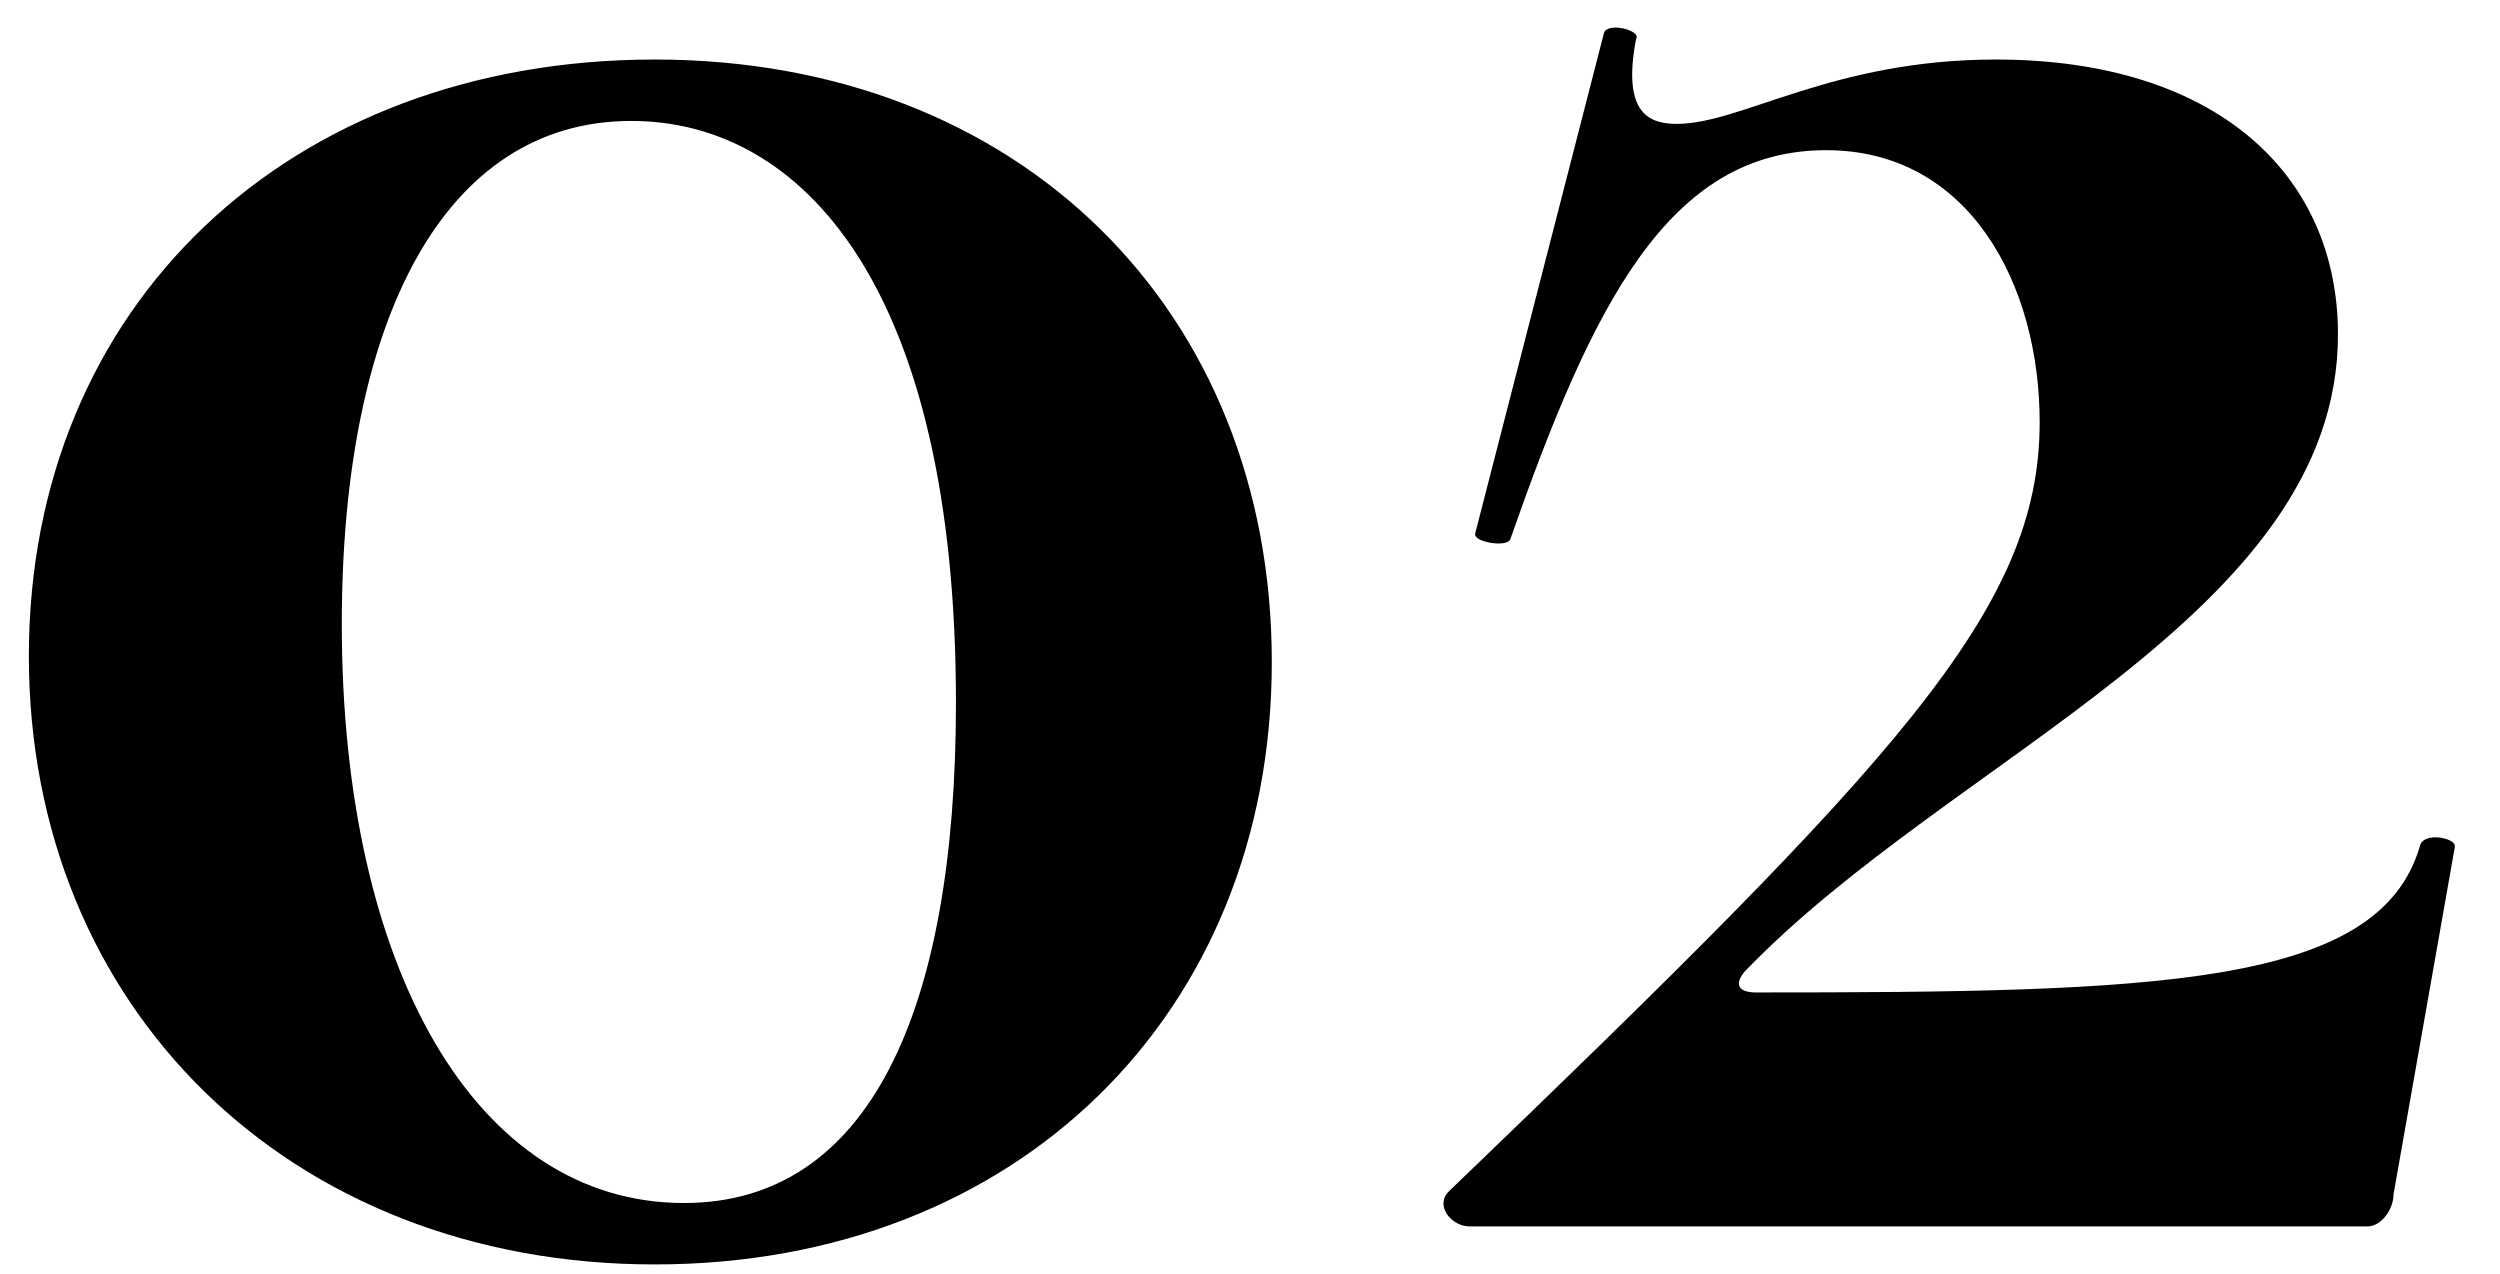 <?xml version="1.0" encoding="UTF-8"?> <svg xmlns="http://www.w3.org/2000/svg" width="53" height="27" viewBox="0 0 53 27" fill="none"> <path d="M13.88 26.806C21.568 26.806 26.962 21.474 26.962 14.034C26.962 6.594 21.63 1.262 13.88 1.262C6.13 1.262 0.612 6.47 0.612 13.91C0.612 21.35 6.13 26.806 13.88 26.806ZM14.5 25.504C10.098 25.504 7.246 20.544 7.246 13.228C7.246 6.78 9.416 2.564 13.384 2.564C16.98 2.564 20.266 6.036 20.266 14.902C20.266 21.474 18.406 25.504 14.5 25.504ZM30.717 25.256C30.407 25.566 30.779 26 31.151 26H50.185C50.495 26 50.743 25.628 50.743 25.318L52.045 17.94C52.045 17.754 51.363 17.63 51.301 17.94C50.433 20.916 45.721 21.04 37.227 21.04C36.917 21.04 36.731 20.916 36.979 20.606C41.381 16.018 49.565 13.042 49.565 7.09C49.565 3.68 46.961 1.262 42.311 1.262C38.839 1.262 36.917 2.626 35.553 2.626C34.995 2.626 34.375 2.44 34.685 0.828C34.809 0.642 34.065 0.456 34.003 0.704L31.275 11.306C31.213 11.492 31.957 11.616 32.019 11.43C33.755 6.47 35.367 3.184 38.715 3.184C41.753 3.184 43.241 6.036 43.241 8.95C43.241 12.918 40.265 16.08 30.717 25.256Z" fill="black"></path> </svg> 